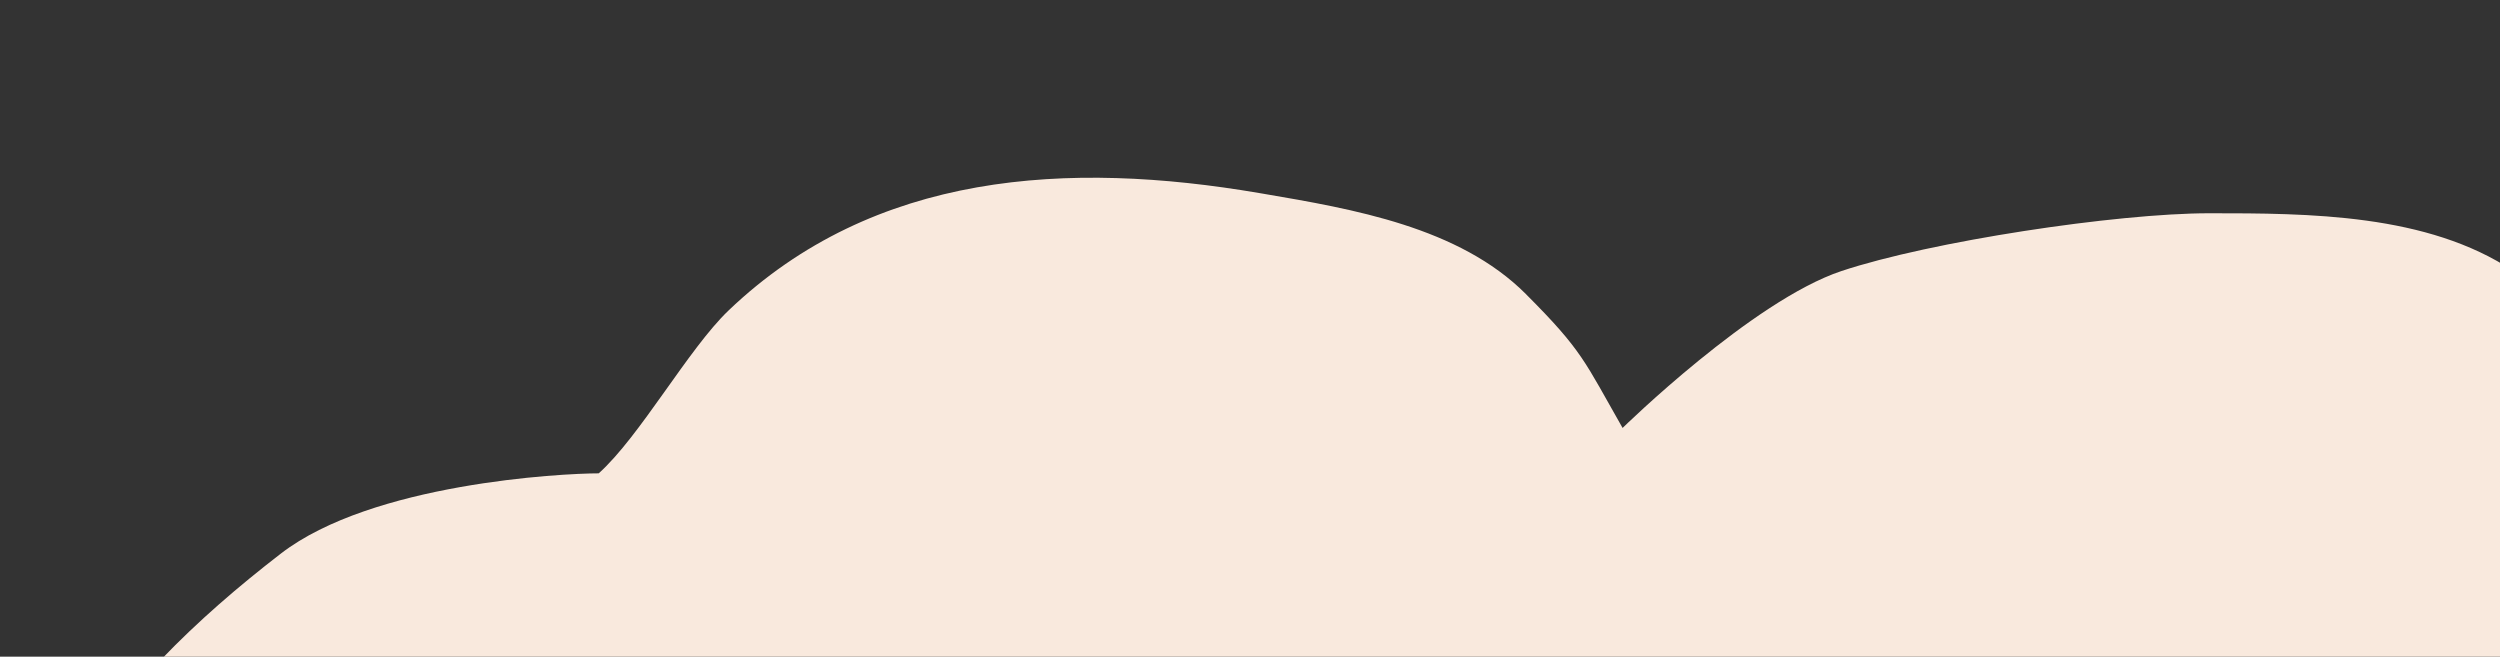 <svg fill="none" height="57" viewBox="0 0 217 57" width="217" xmlns="http://www.w3.org/2000/svg"><rect x="0" y="0" width="217" height="57" fill="#333333" stroke="none"/><path d="m132.44 25.519c4.949 4.949 5.098 5.847 8.401 11.627 0 0 11.271-11.044 18.993-13.618 7.722-2.574 23.883-5.017 31.934-5.017 8.638 0 18.919.03 26.399 5.017 5.551 3.7 15.848 17.958 17.998 21.462 2.542.565 5.738.039 8.322.039 9.806 0 18.716 2.079 28.27 3.425 18.221 2.566 31.855 20.349 31.855 38.305 0 6.315-.098 12.753-2.23 18.793-2.246 6.364-6.011 12.398-9.079 18.397-4.984 9.747-14.569 14.212-24.368 17.838-10.717 3.965-20.687 5.984-32.053 4.3-6.488-.961-19.272-4.3-21.82-4.3-2.549 0-9.718 2.795-13.817 7.884-3.004 3.729-8.466 6.834-12.304 9.556-5.326 3.777-11.596 6-17.639 8.362-22.762 8.895-46.908 11.126-69.243.318-7.519-3.638-13.779-9.301-20.666-13.936-2.526-1.7-5.777-6.45-8.998-6.45h-17.878c-9.684 0-15.882-3.827-24.448-7.884-9.659-4.576-20.728-8.183-25.204-18.795-4.257-10.09-4.141-19.339-4.141-30.102 0-12.243 4.707-24.562 13.259-33.487 3.213-3.352 6.717-6.361 10.392-9.198 7.909-6.104 24.369-6.968 27.594-6.968 3.575-3.2 7.789-10.811 11.269-14.136 12.645-12.083 29.506-13.021 46.069-10.193l.326.055c7.815 1.333 17.006 2.901 22.809 8.705z" fill="#f9e9dd"/></svg>